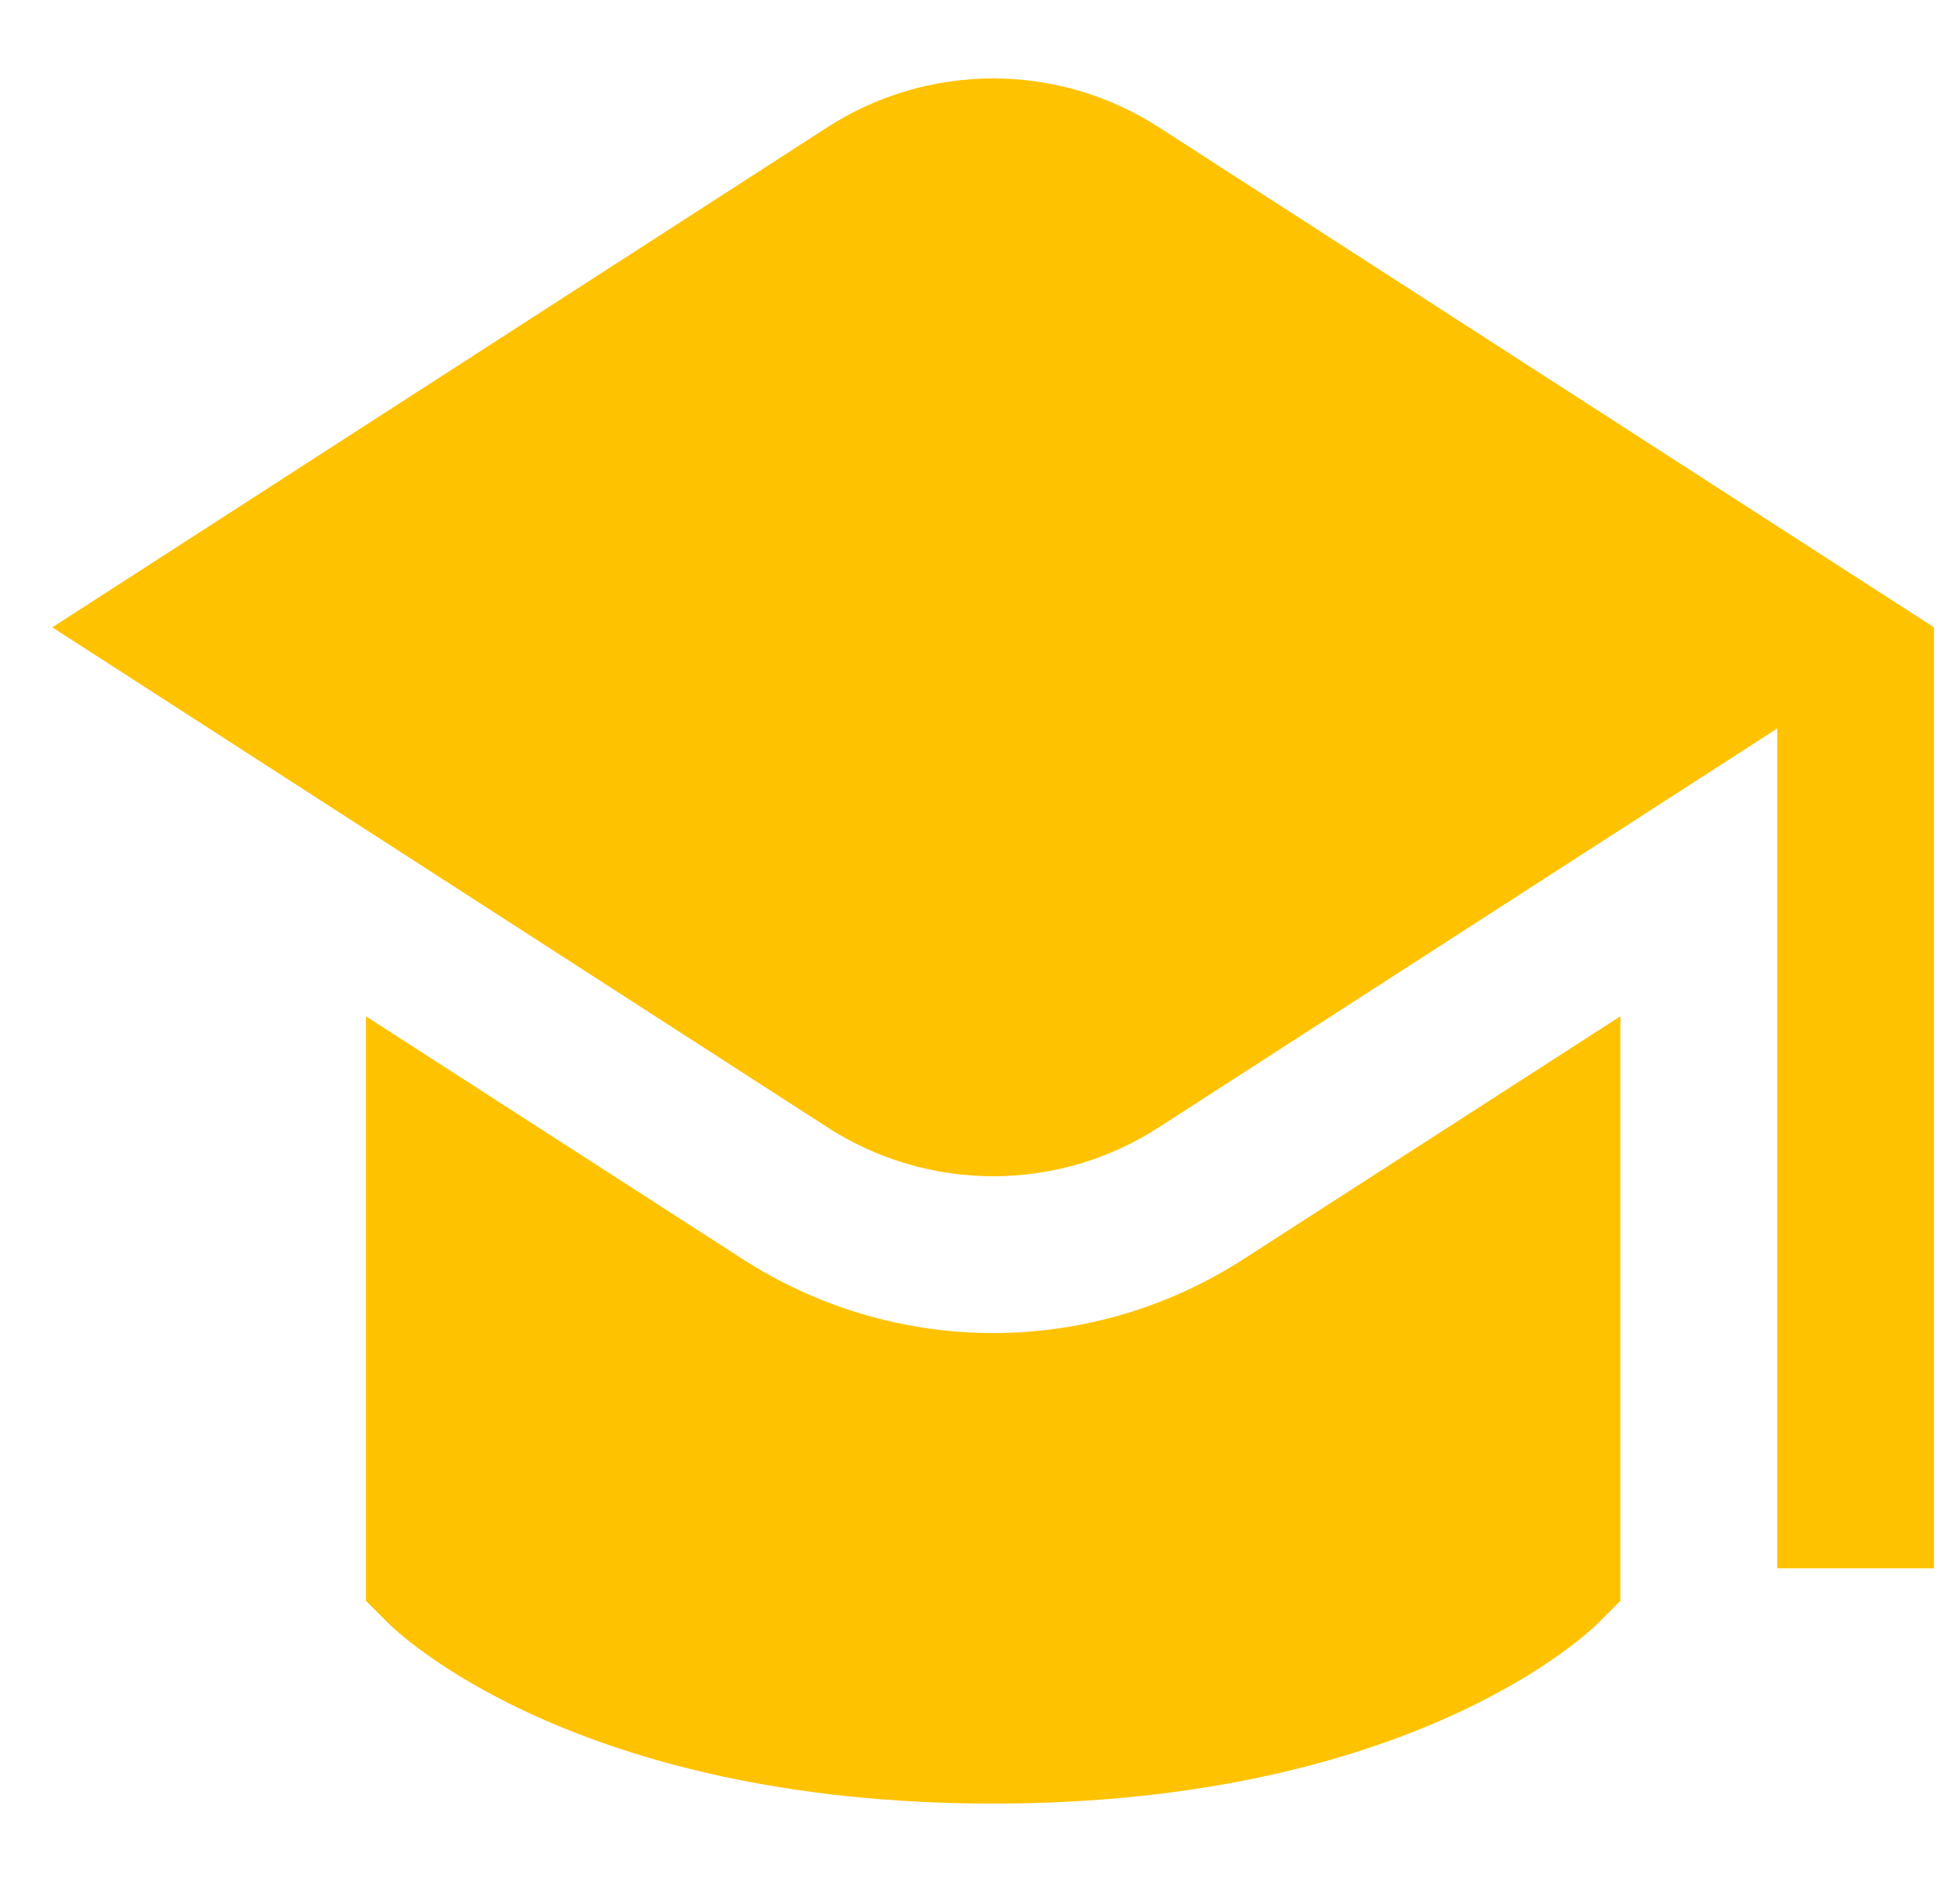 <svg width="25" height="24" viewBox="0 0 25 24" fill="none" xmlns="http://www.w3.org/2000/svg">
<g clip-path="url(#clip0_1290_1870)">
<path d="M24.668 8V20H22.668V9.29L14.787 14.372C14.156 14.782 13.42 15 12.668 15C11.915 15 11.179 14.782 10.547 14.372L0.667 8L10.547 1.627C11.179 1.218 11.915 1 12.668 1C13.42 1 14.156 1.218 14.787 1.627L24.668 8ZM12.668 17C11.532 16.999 10.421 16.67 9.467 16.053L4.667 12.96V20.414L4.96 20.707C5.054 20.8 7.314 23 12.668 23C18.02 23 20.28 20.8 20.375 20.707L20.668 20.414V12.96L15.867 16.053C14.914 16.67 13.803 16.999 12.668 17Z" fill="#FFC200"/>
</g>
<defs>
<clipPath id="clip0_1290_1870">
<rect width="24" height="24" fill="white" transform="translate(0.667)"/>
</clipPath>
</defs>
</svg>
